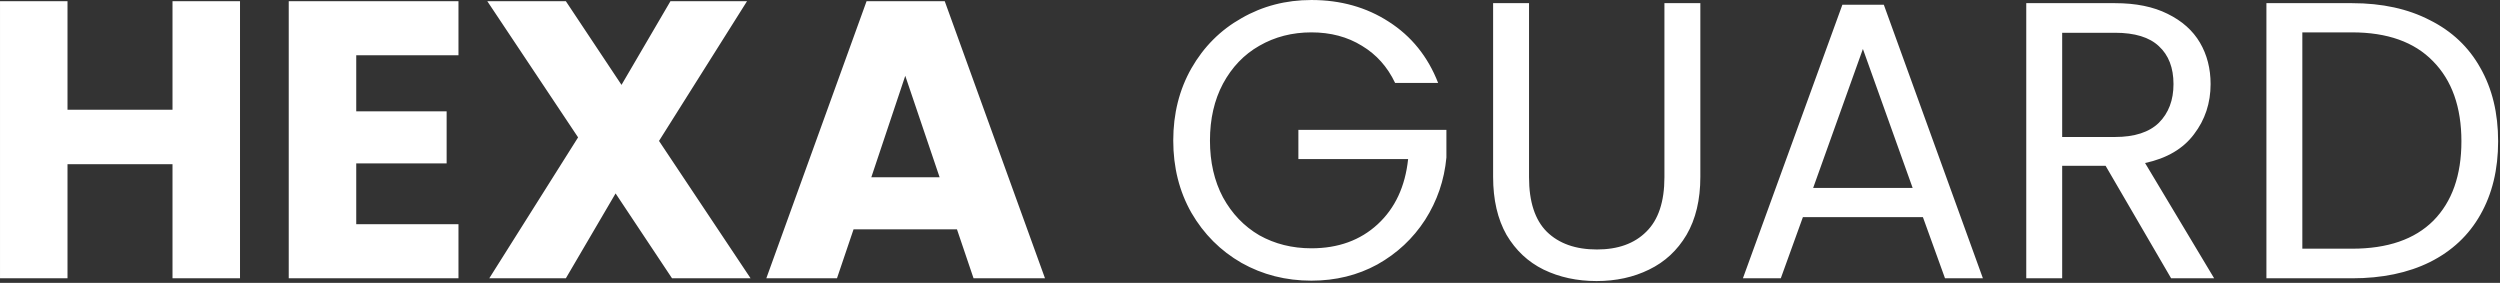 <svg width="380" height="43" viewBox="0 0 380 43" fill="none" xmlns="http://www.w3.org/2000/svg" role="img" aria-labelledby="logoTitle logoDesc">
<rect x="0" y="0" width="380" height="43" fill="#333333" stroke="none"/>
<title id="logoTitle">Hexa Guard</title>
<desc id="logoDesc">Hexa Guard wordmark logo</desc>
<path d="M36.481 0.181V42.301H26.221V24.961H10.261V42.301H0.001V0.181H10.261V16.681H26.221V0.181H36.481ZM54.148 8.401V16.921H67.888V24.841H54.148V34.081H69.688V42.301H43.888V0.181H69.688V8.401H54.148ZM102.149 42.301L93.569 29.401L86.009 42.301H74.369L87.869 20.881L74.069 0.181H86.009L94.469 12.901L101.909 0.181H113.549L100.169 21.421L114.089 42.301H102.149ZM145.46 34.861H129.74L127.22 42.301H116.48L131.72 0.181H143.6L158.84 42.301H147.98L145.46 34.861ZM142.82 26.941L137.6 11.521L132.44 26.941H142.82ZM212.054 12.601C210.894 10.161 209.214 8.281 207.014 6.961C204.814 5.601 202.254 4.921 199.334 4.921C196.414 4.921 193.774 5.601 191.414 6.961C189.094 8.281 187.254 10.201 185.894 12.721C184.574 15.201 183.914 18.081 183.914 21.361C183.914 24.641 184.574 27.521 185.894 30.001C187.254 32.481 189.094 34.401 191.414 35.761C193.774 37.081 196.414 37.741 199.334 37.741C203.414 37.741 206.774 36.521 209.414 34.081C212.054 31.641 213.594 28.341 214.034 24.181H197.354V19.741H219.854V23.941C219.534 27.381 218.454 30.541 216.614 33.421C214.774 36.261 212.354 38.521 209.354 40.201C206.354 41.841 203.014 42.661 199.334 42.661C195.454 42.661 191.914 41.761 188.714 39.961C185.514 38.121 182.974 35.581 181.094 32.341C179.254 29.101 178.334 25.441 178.334 21.361C178.334 17.281 179.254 13.621 181.094 10.381C182.974 7.101 185.514 4.561 188.714 2.761C191.914 0.921 195.454 0.001 199.334 0.001C203.774 0.001 207.694 1.101 211.094 3.301C214.534 5.501 217.034 8.601 218.594 12.601H212.054ZM232.413 0.481V26.941C232.413 30.661 233.313 33.421 235.113 35.221C236.953 37.021 239.493 37.921 242.733 37.921C245.933 37.921 248.433 37.021 250.233 35.221C252.073 33.421 252.993 30.661 252.993 26.941V0.481H258.453V26.881C258.453 30.361 257.753 33.301 256.353 35.701C254.953 38.061 253.053 39.821 250.653 40.981C248.293 42.141 245.633 42.721 242.673 42.721C239.713 42.721 237.033 42.141 234.633 40.981C232.273 39.821 230.393 38.061 228.993 35.701C227.633 33.301 226.953 30.361 226.953 26.881V0.481H232.413ZM292.281 33.001H274.041L270.681 42.301H264.921L280.041 0.721H286.341L301.401 42.301H295.641L292.281 33.001ZM290.721 28.561L283.161 7.441L275.601 28.561H290.721ZM330.011 42.301L320.051 25.201H313.451V42.301H307.991V0.481H321.491C324.651 0.481 327.311 1.021 329.471 2.101C331.671 3.181 333.311 4.641 334.391 6.481C335.471 8.321 336.011 10.421 336.011 12.781C336.011 15.661 335.171 18.201 333.491 20.401C331.851 22.601 329.371 24.061 326.051 24.781L336.551 42.301H330.011ZM313.451 20.821H321.491C324.451 20.821 326.671 20.101 328.151 18.661C329.631 17.181 330.371 15.221 330.371 12.781C330.371 10.301 329.631 8.381 328.151 7.021C326.711 5.661 324.491 4.981 321.491 4.981H313.451V20.821ZM357.515 0.481C362.075 0.481 366.015 1.341 369.335 3.061C372.695 4.741 375.255 7.161 377.015 10.321C378.815 13.481 379.715 17.201 379.715 21.481C379.715 25.761 378.815 29.481 377.015 32.641C375.255 35.761 372.695 38.161 369.335 39.841C366.015 41.481 362.075 42.301 357.515 42.301H344.495V0.481H357.515ZM357.515 37.801C362.915 37.801 367.035 36.381 369.875 33.541C372.715 30.661 374.135 26.641 374.135 21.481C374.135 16.281 372.695 12.221 369.815 9.301C366.975 6.381 362.875 4.921 357.515 4.921H349.955V37.801H357.515Z" fill="white"/>
</svg>
